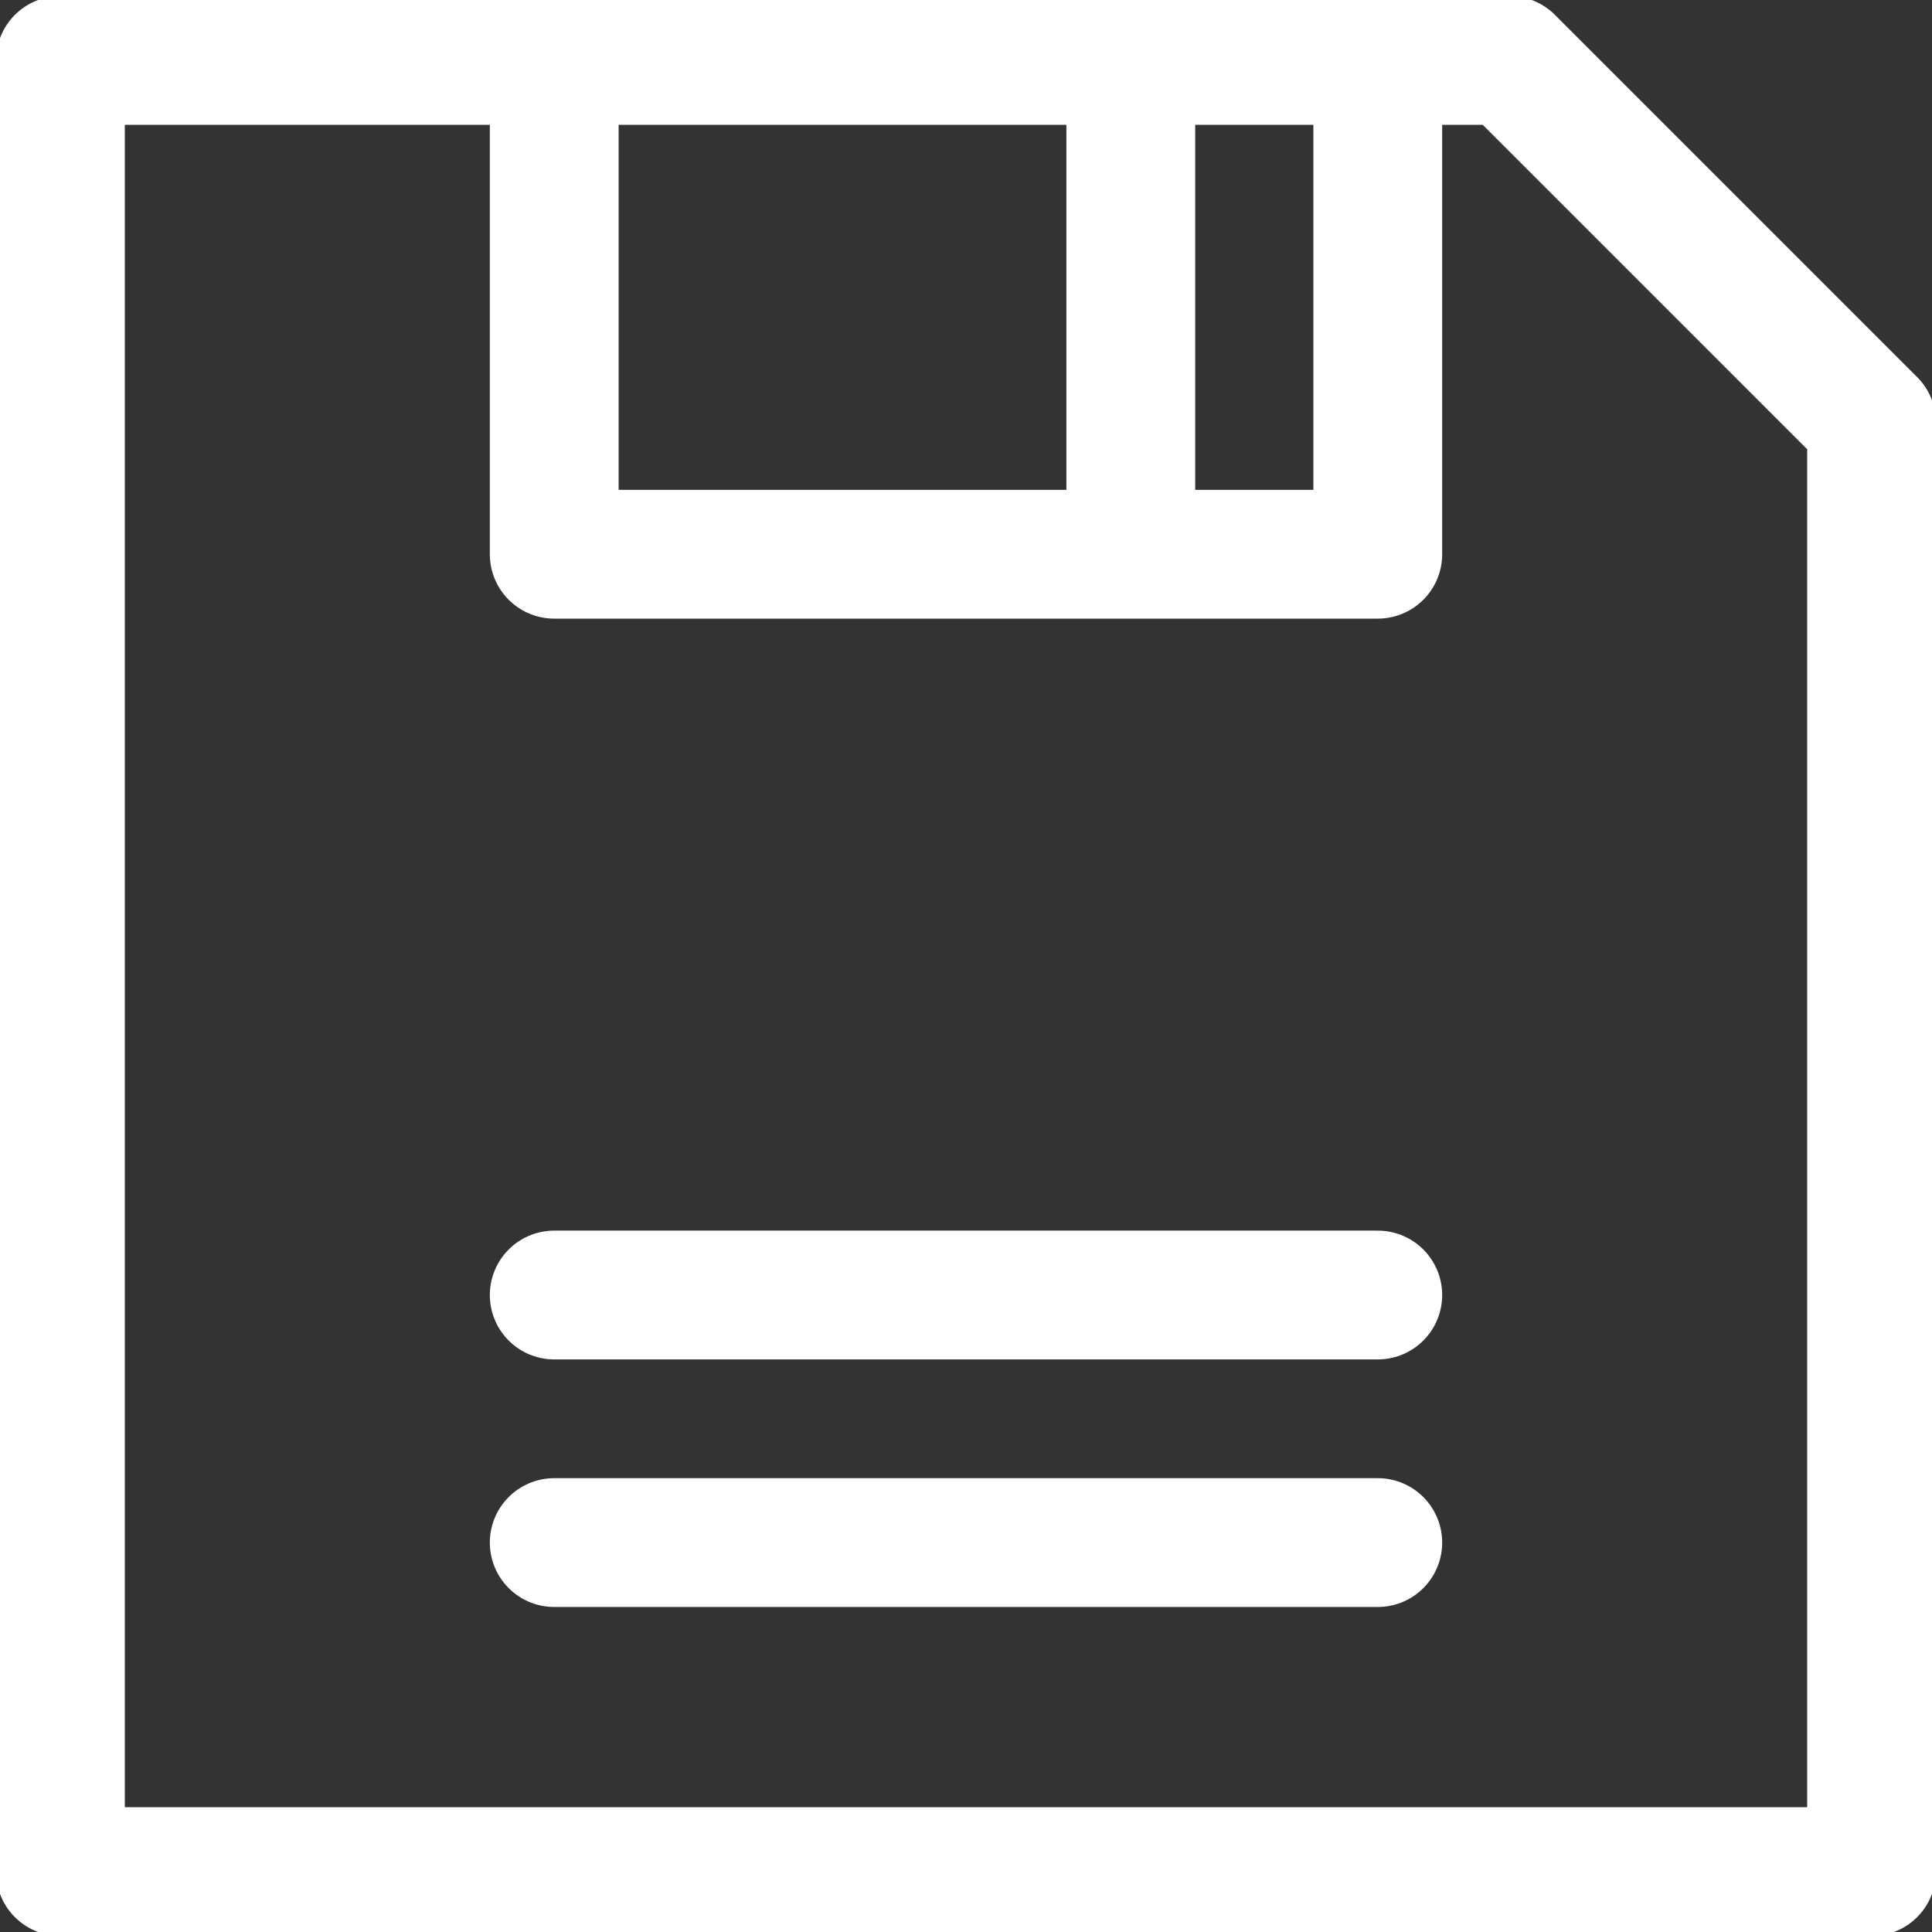 <svg width="30" height="30" viewBox="0 0 30 30" fill="none" xmlns="http://www.w3.org/2000/svg">
<rect x="0" y="0" width="30" height="30" fill="#333333" stroke="none"/>
<g clip-path="url(#clip0_739_3143)">
<path d="M29.062 6.562V29.062H0.938V0.938H23.438L29.062 6.562Z" stroke="white" stroke-width="2" stroke-miterlimit="50" stroke-linecap="round" stroke-linejoin="round"/>
<path d="M21.394 0.938V8.606H8.606V0.938" stroke="white" stroke-width="2" stroke-miterlimit="50" stroke-linecap="round" stroke-linejoin="round"/>
<path d="M17.559 0.938V8.438" stroke="white" stroke-width="2" stroke-miterlimit="50" stroke-linecap="round" stroke-linejoin="round"/>
<path d="M8.606 23.953H21.394" stroke="white" stroke-width="2" stroke-miterlimit="50" stroke-linecap="round" stroke-linejoin="round"/>
<path d="M8.606 20.109H21.394" stroke="white" stroke-width="2" stroke-miterlimit="50" stroke-linecap="round" stroke-linejoin="round"/>
</g>
<defs>
<clipPath id="clip0_739_3143">
<rect width="30" height="30" fill="white"/>
</clipPath>
</defs>
</svg>
